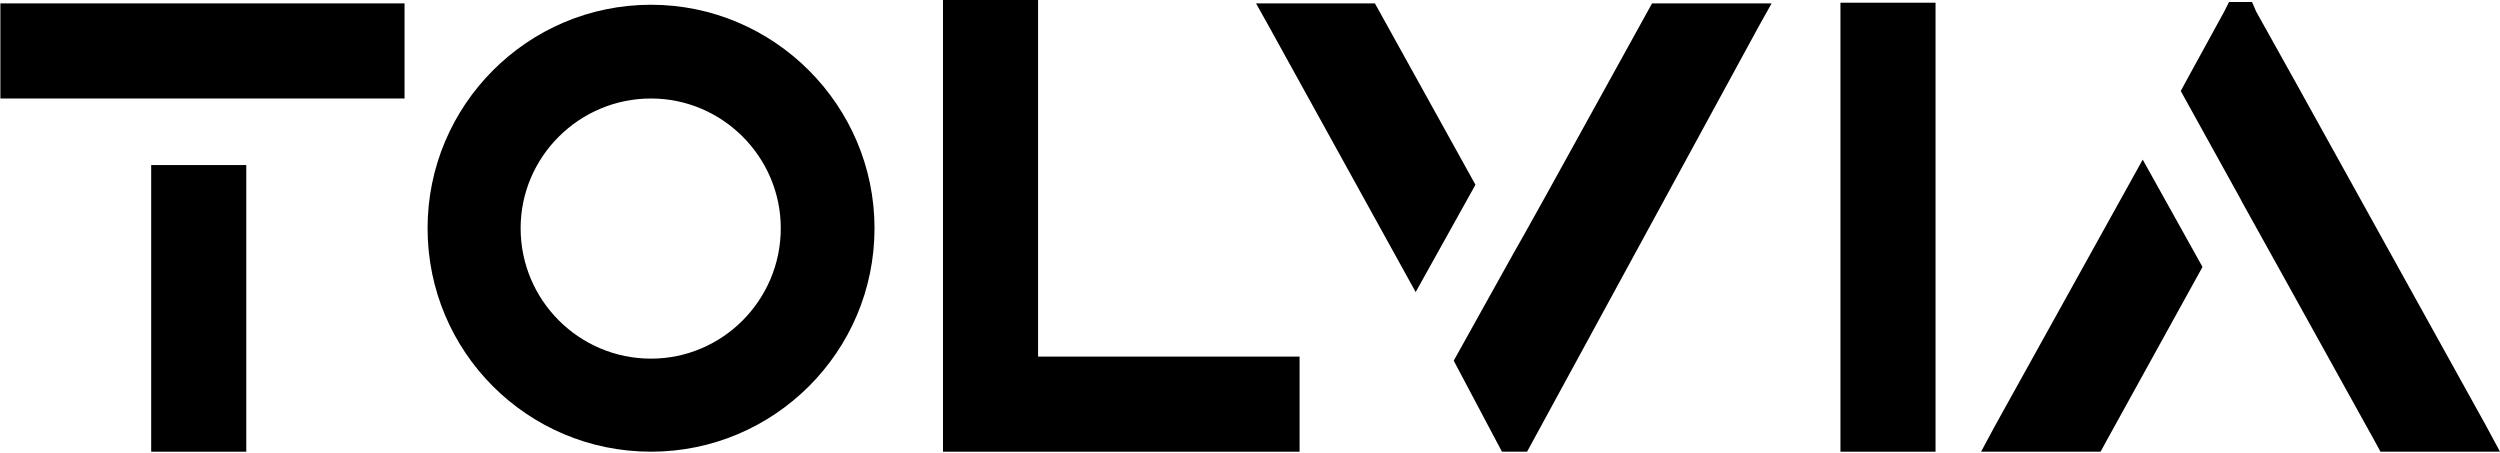 <svg width="171" height="31" viewBox="0 0 171 31" fill="none" xmlns="http://www.w3.org/2000/svg">
<path d="M136.481 29.084L146.562 10.918L150.651 18.259L144.007 30.292L143.682 30.895H135.505L136.481 29.084ZM170.025 29.084L171 30.895H162.823L162.498 30.292L156.365 19.234L153.345 13.798L153.253 13.613L149.164 6.225L149.489 5.621L152.137 0.79L152.463 0.139H154.042L154.321 0.79L157.016 5.621L170.025 29.084Z" fill="black"/>
<path d="M125.887 0.186H132.391V30.896H125.887V0.186Z" fill="black"/>
<path d="M94.277 0.651L100.921 12.637L96.832 19.978L86.797 1.812L85.914 0.232H94.044L94.277 0.651ZM113 0.232H121.177L120.294 1.812L104.452 30.896H102.733L99.434 24.67L103.522 17.33L104.312 15.936L105.659 13.52L112.768 0.651L113 0.232Z" fill="black"/>
<path d="M71.004 24.391H88.891V30.896H64.5V0H71.004V24.391Z" fill="black"/>
<path d="M44.531 0.325C52.941 0.325 59.817 7.201 59.817 15.611C59.817 24.066 52.941 30.896 44.531 30.896C36.076 30.896 29.246 24.066 29.246 15.611C29.246 7.201 36.076 0.325 44.531 0.325ZM53.405 15.611C53.405 10.732 49.41 6.737 44.531 6.737C39.607 6.737 35.611 10.732 35.611 15.611C35.611 20.535 39.607 24.531 44.531 24.531C49.41 24.531 53.405 20.535 53.405 15.611Z" fill="black"/>
<path d="M16.846 30.896H10.341V11.29H16.846V30.896ZM0.027 0.232H27.671V6.737H16.846H10.341H0.027V0.232Z" fill="black"/>
</svg>
